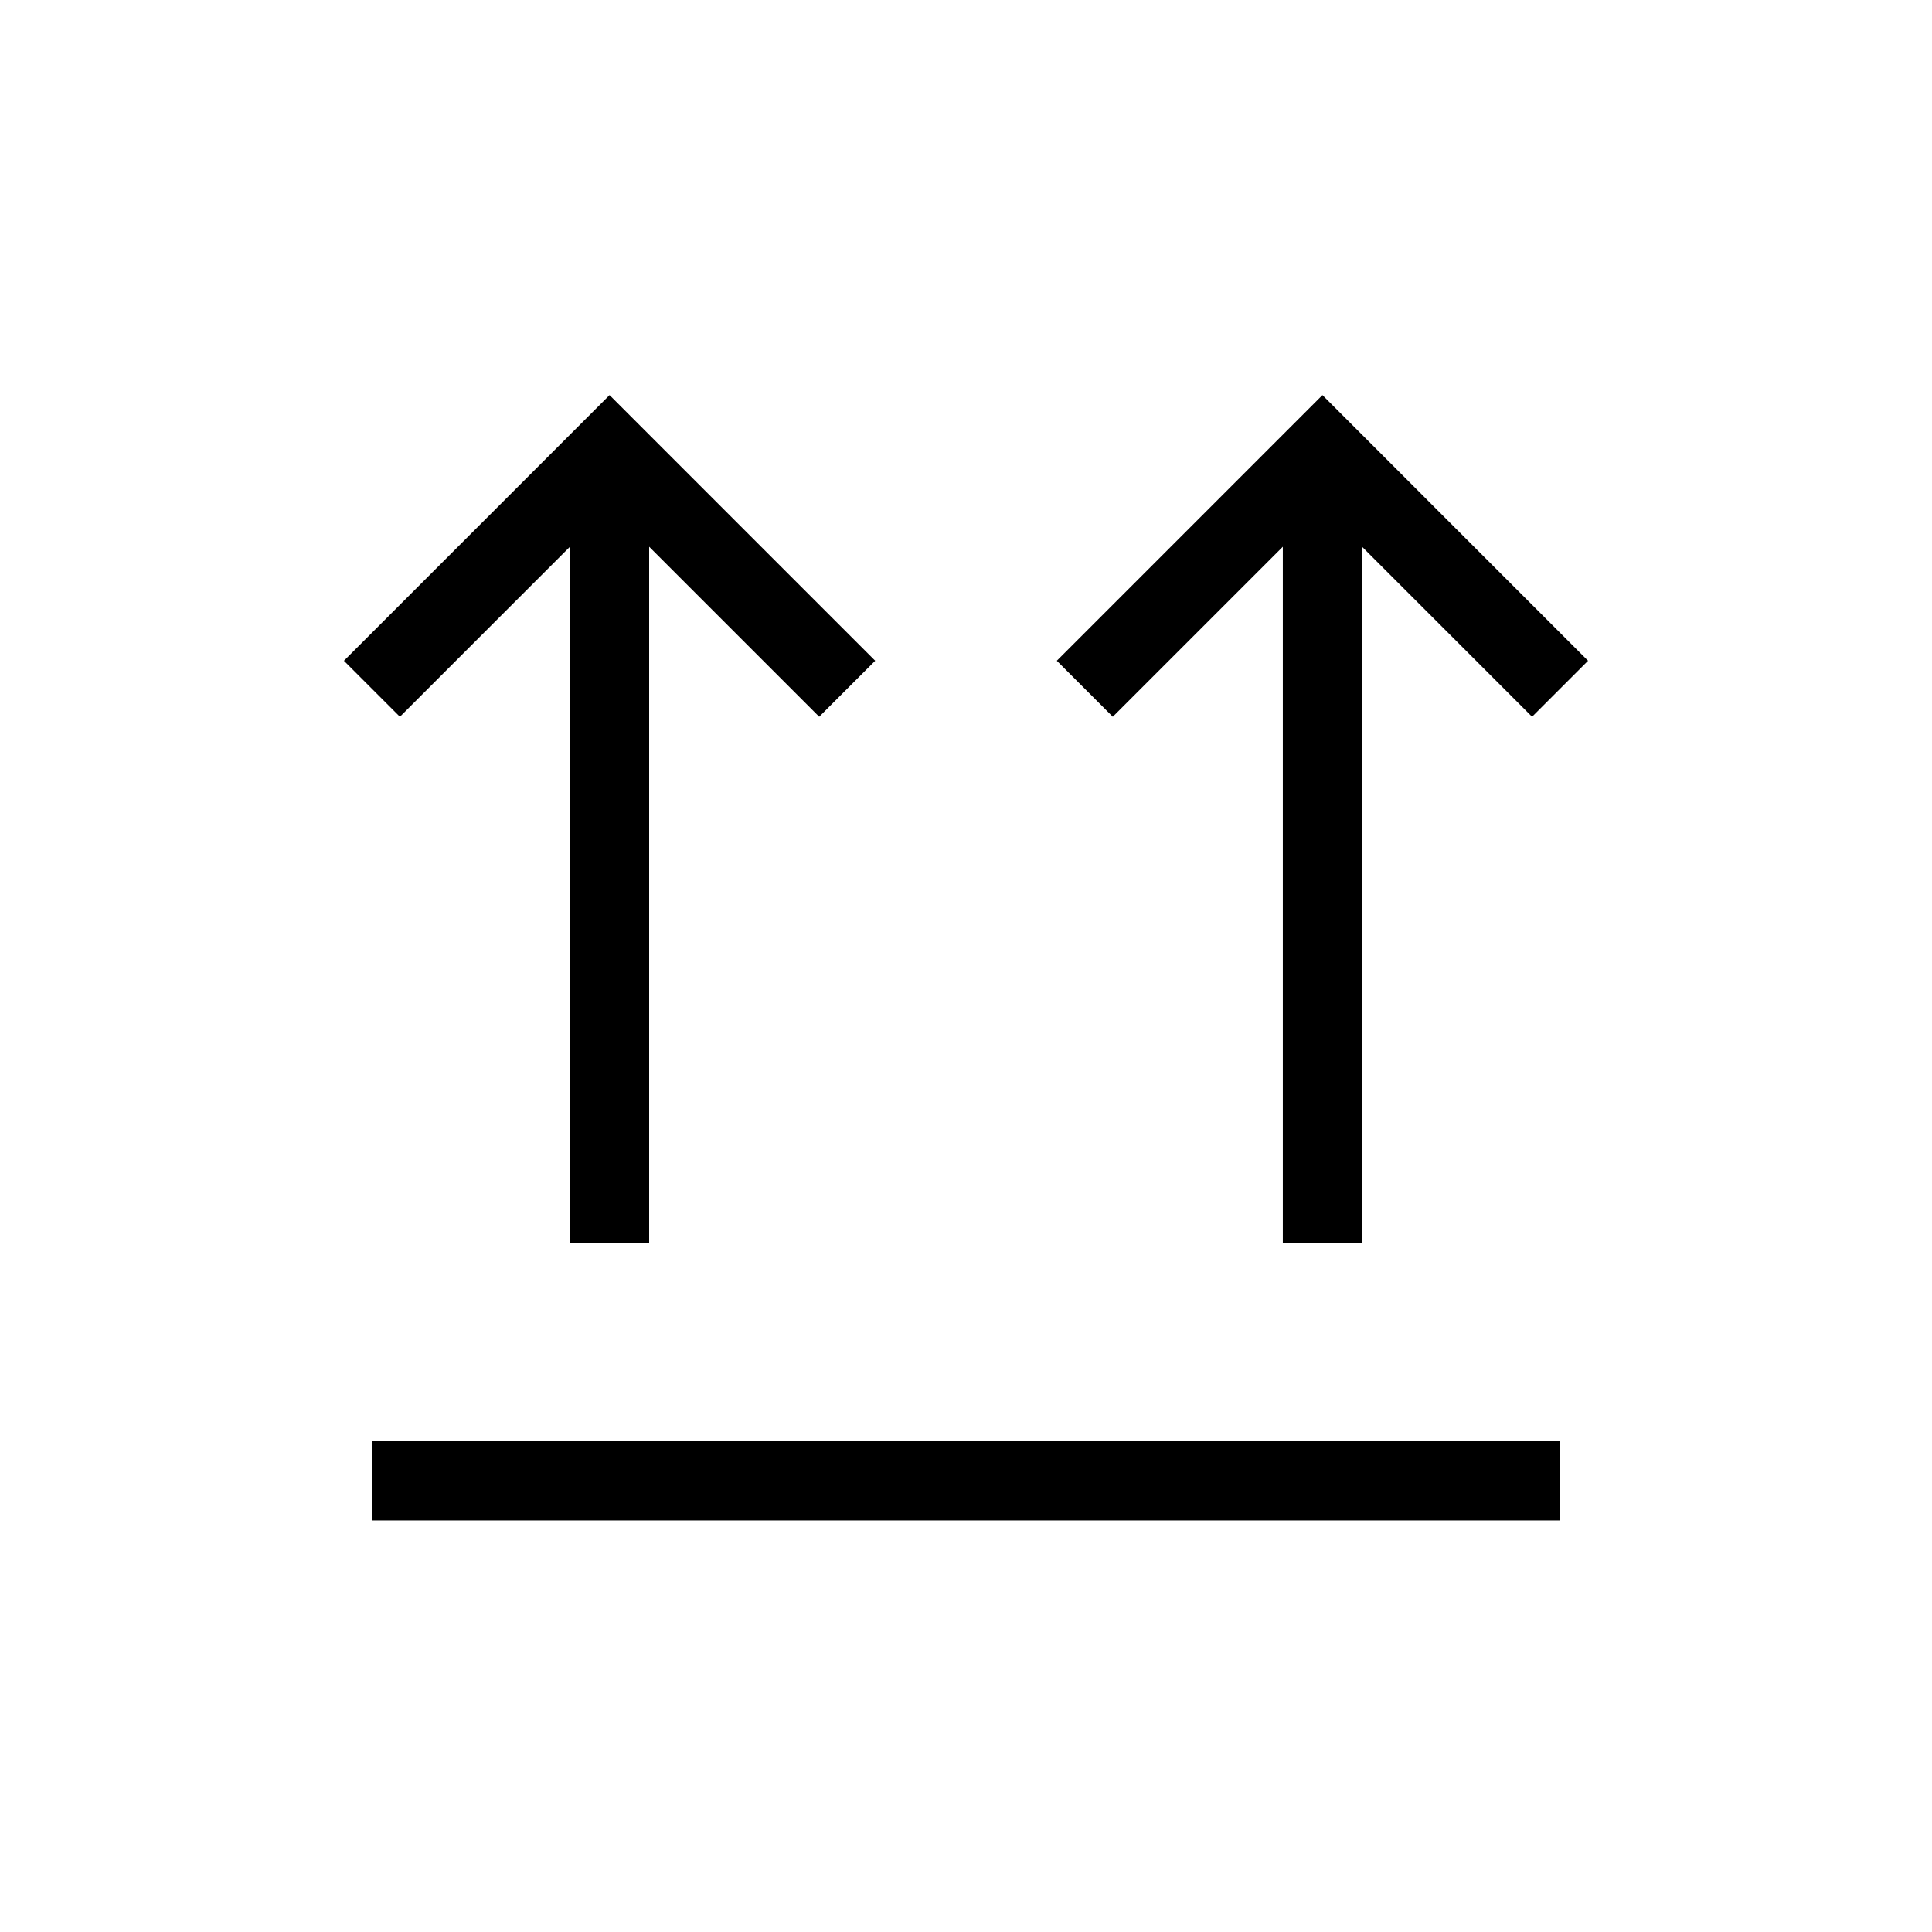 <?xml version="1.0" encoding="UTF-8"?>
<!-- Uploaded to: ICON Repo, www.svgrepo.com, Generator: ICON Repo Mixer Tools -->
<svg fill="#000000" width="800px" height="800px" version="1.1" viewBox="144 144 512 512" xmlns="http://www.w3.org/2000/svg">
 <path d="m249.98 333.95-14.84-14.84 70.395-70.402 70.398 70.398-14.84 14.84-45.062-45.059v184.59h-20.992v-184.59zm233.98-45.062v184.59h20.992v-184.59l45.059 45.059 14.84-14.84-70.395-70.398-70.395 70.398 14.84 14.84zm-241.41 258.05h314.88l-0.004-20.992h-314.88z"/>
</svg>